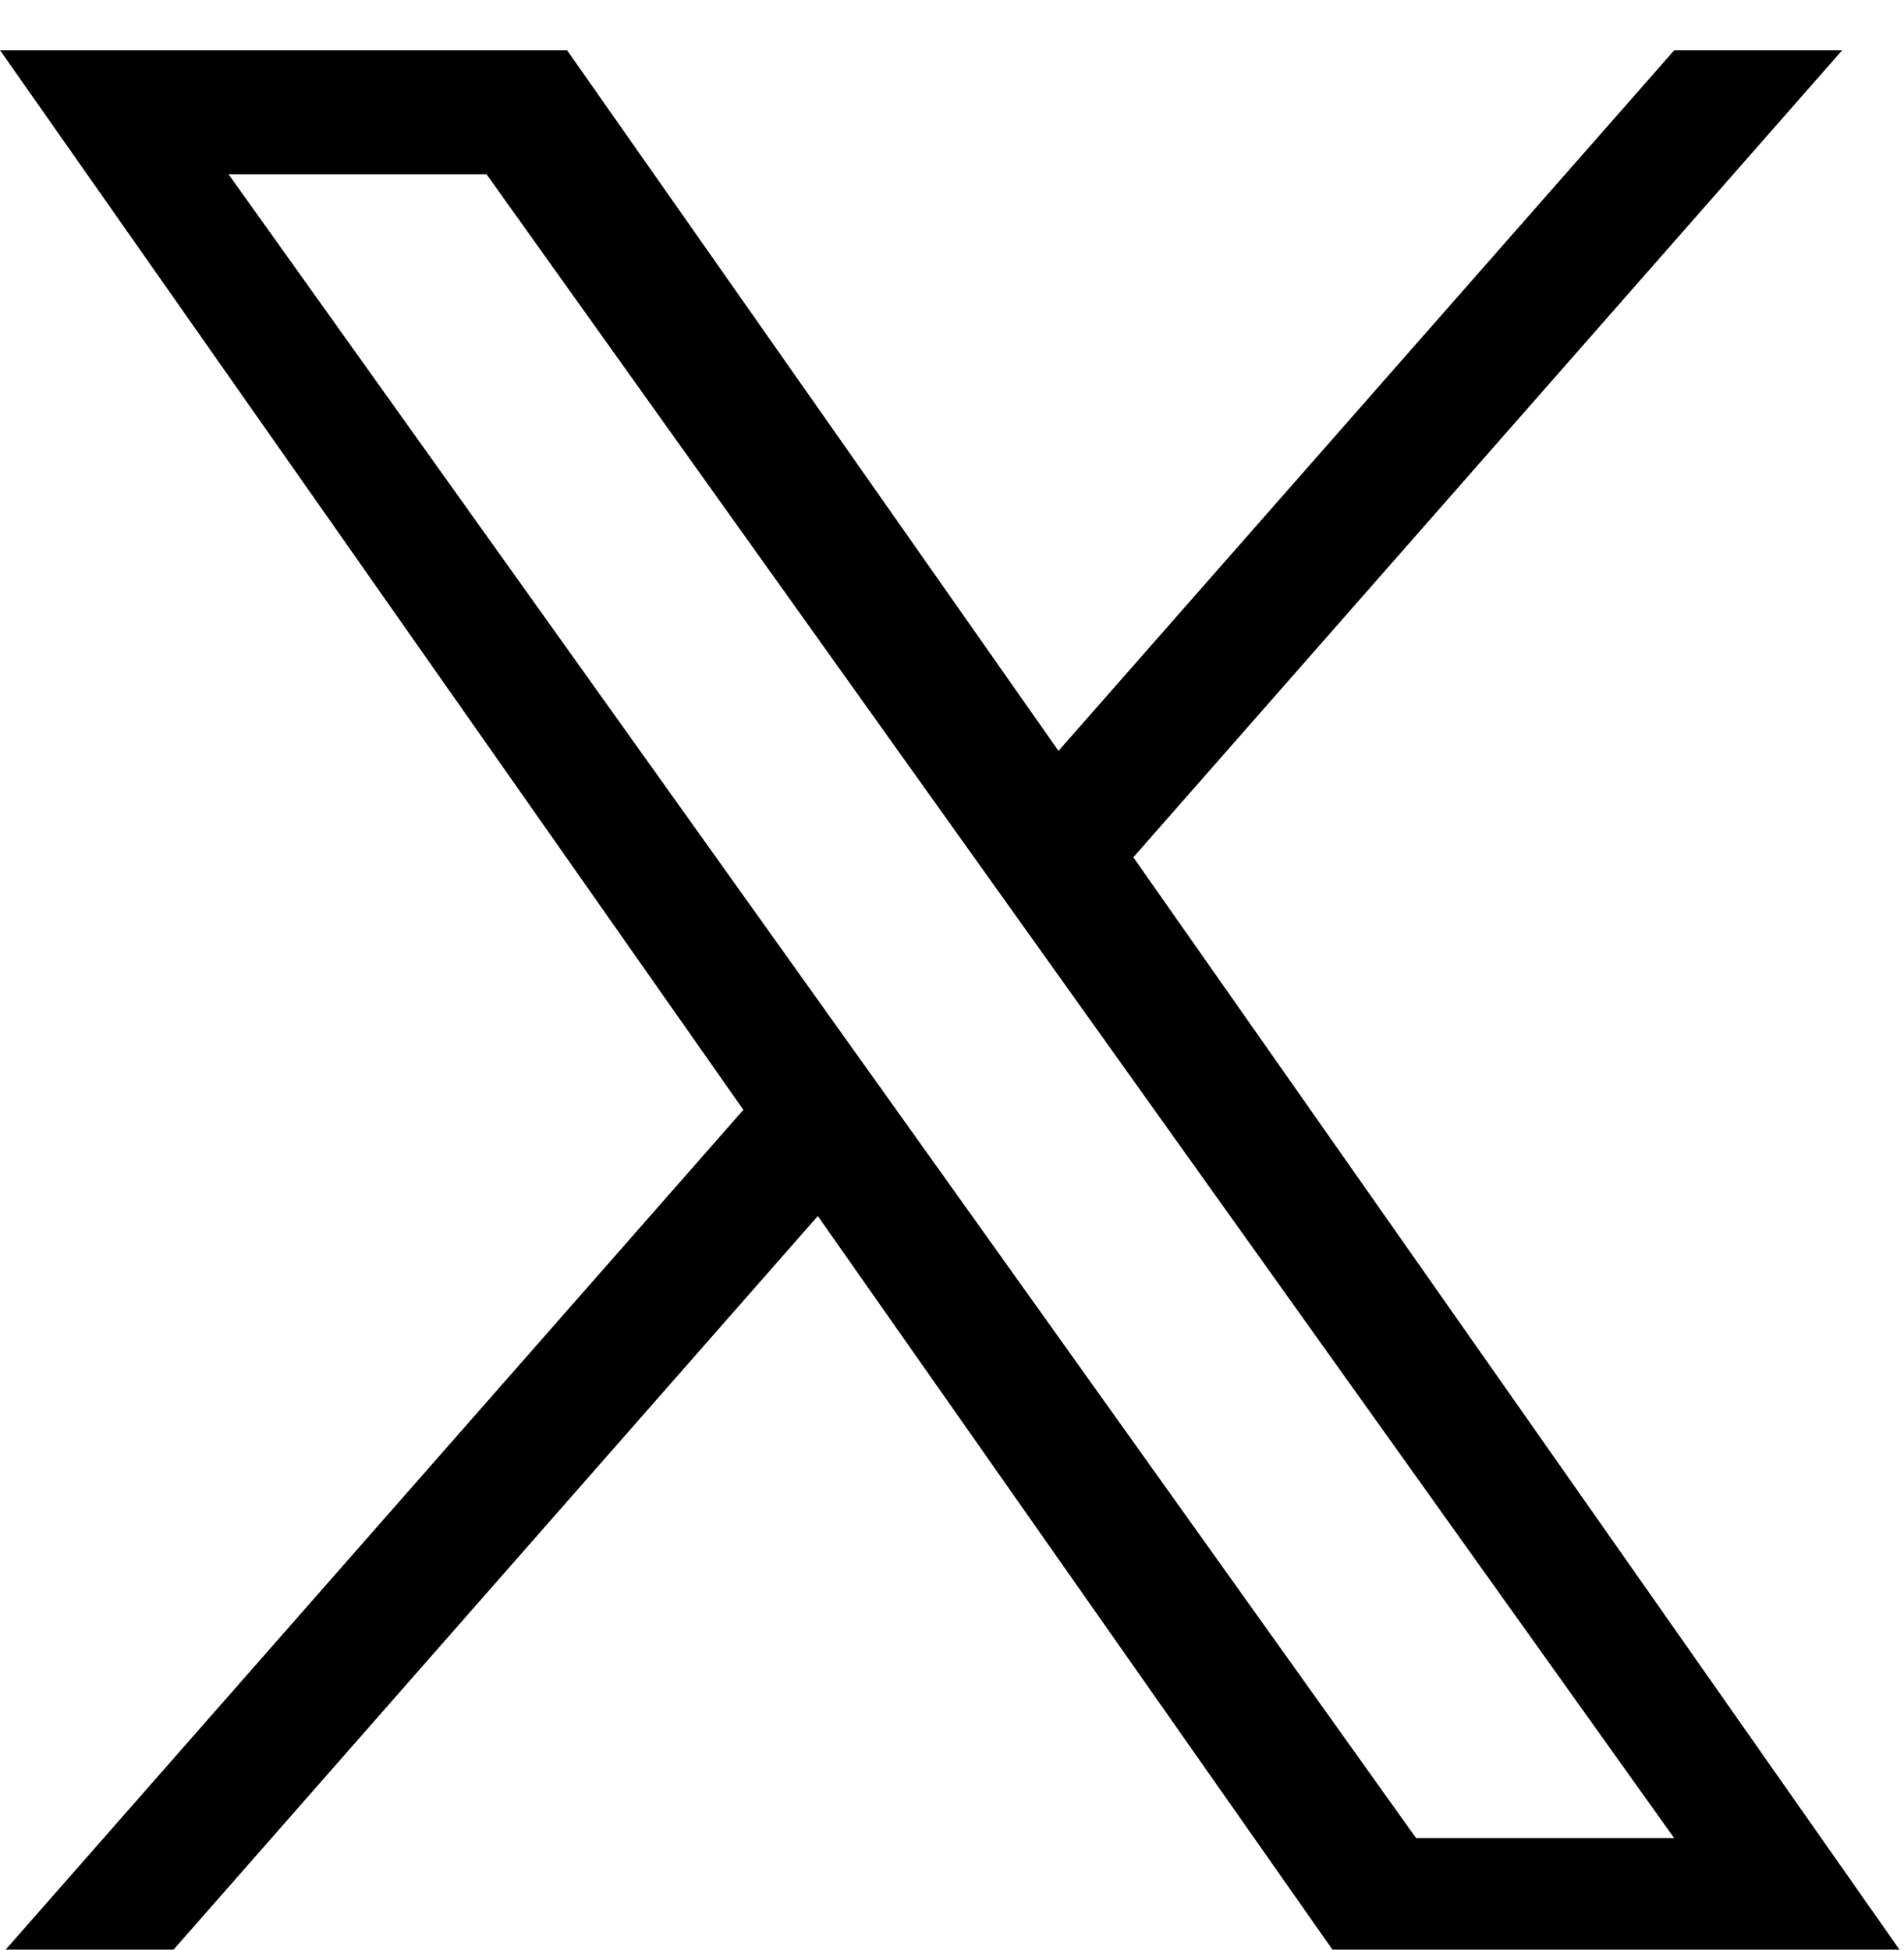<svg width="42" height="43" viewBox="0 0 42 43" fill="none" xmlns="http://www.w3.org/2000/svg">
<g clip-path="url(#clip0_3355_114)">
<path d="M25 18.908L40.638 1.107H36.933L23.349 16.561L12.508 1.107H0L16.398 24.478L0 43.142H3.704L18.04 26.82L29.492 43.142H42M5.041 3.843H10.732L36.931 40.541H31.238" fill="black"/>
</g>
<defs>
<clipPath id="clip0_3355_114">
<rect width="42" height="43" fill="white"/>
</clipPath>
</defs>
</svg>
